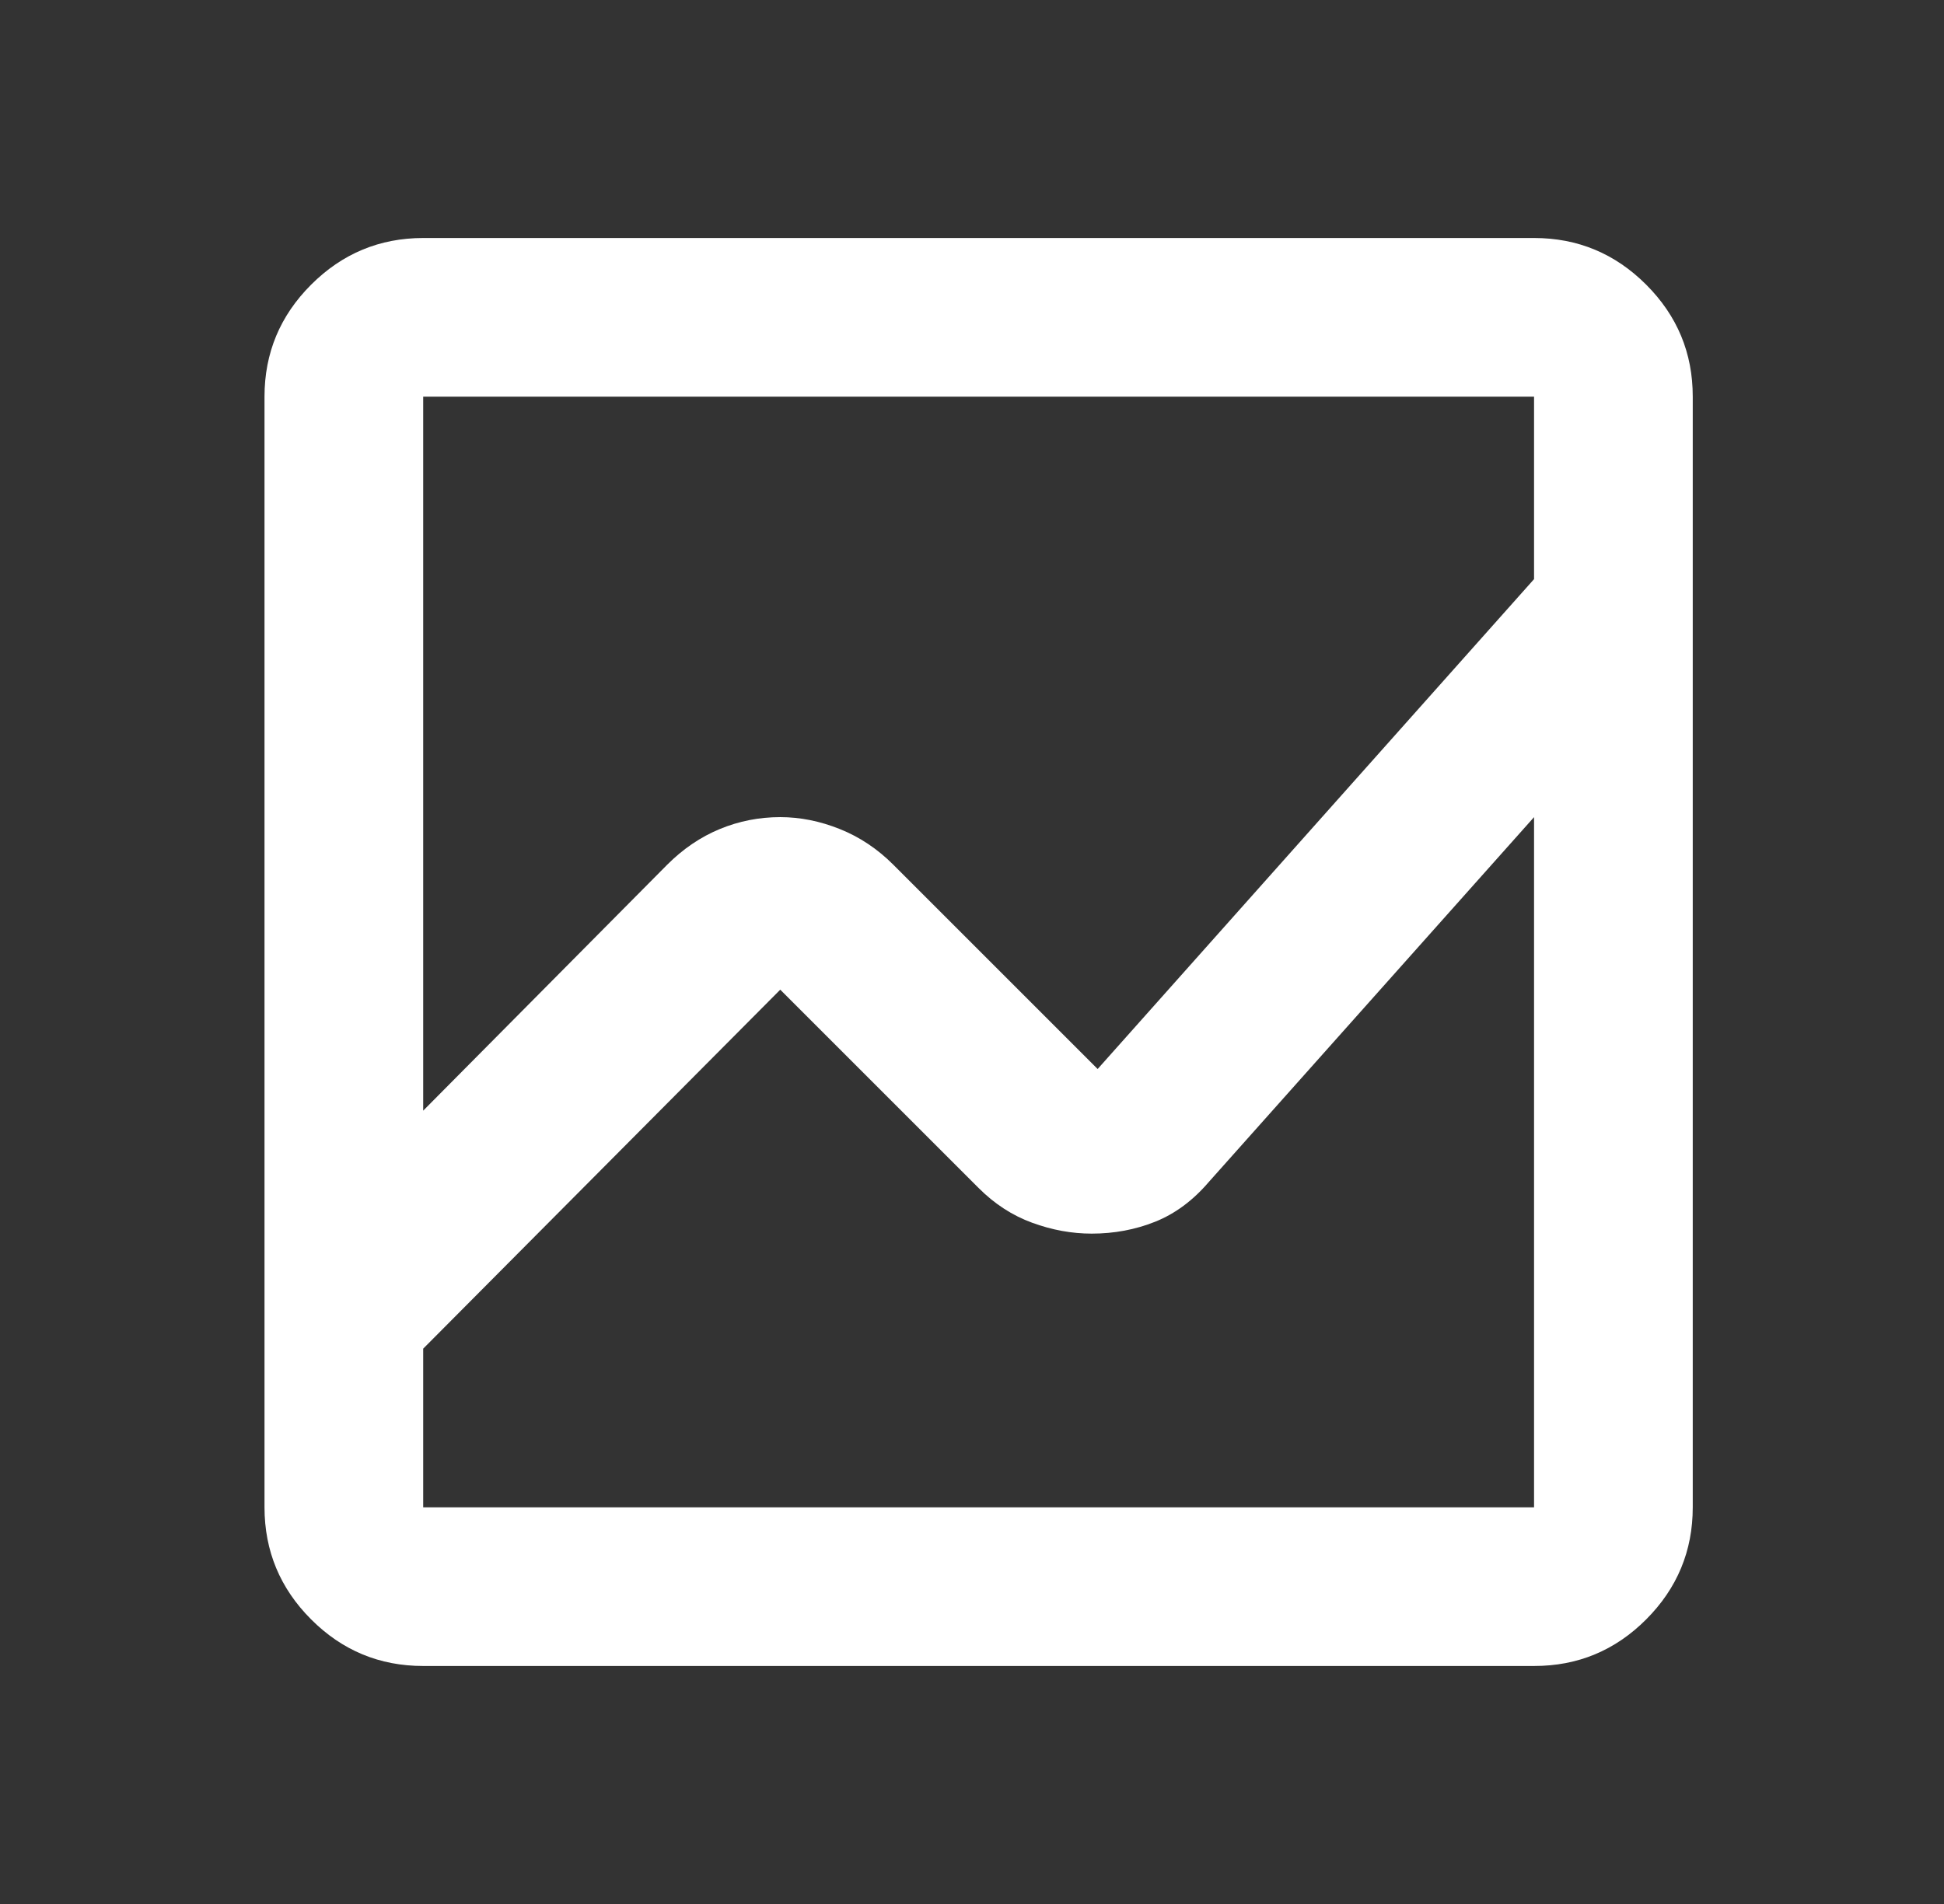 <svg width="49" height="48" viewBox="0 0 49 48" fill="none" xmlns="http://www.w3.org/2000/svg">
<rect x="0" y="0" width="49" height="48" fill="#333333" stroke="none"/>
<path d="M10.667 42C9.567 42 8.625 41.609 7.843 40.826C7.06 40.043 6.668 39.101 6.667 38V10C6.667 8.9 7.059 7.959 7.843 7.176C8.627 6.393 9.568 6.001 10.667 6H38.667C39.767 6 40.709 6.392 41.493 7.176C42.277 7.96 42.668 8.901 42.667 10V38C42.667 39.1 42.275 40.042 41.493 40.826C40.71 41.61 39.768 42.001 38.667 42H10.667ZM19.667 20.6C20.167 20.6 20.667 20.7 21.167 20.9C21.667 21.1 22.117 21.4 22.517 21.8L27.667 26.95L38.667 14.6V10H10.667V28L16.817 21.8C17.217 21.4 17.659 21.1 18.143 20.9C18.627 20.7 19.135 20.6 19.667 20.6ZM27.517 31.1C27.017 31.1 26.517 31.009 26.017 30.826C25.517 30.643 25.067 30.351 24.667 29.95L19.667 24.95L10.667 34V38H38.667V20.6L30.467 29.8C30.067 30.267 29.617 30.6 29.117 30.8C28.617 31 28.083 31.1 27.517 31.1Z" fill="white"/>
</svg>
